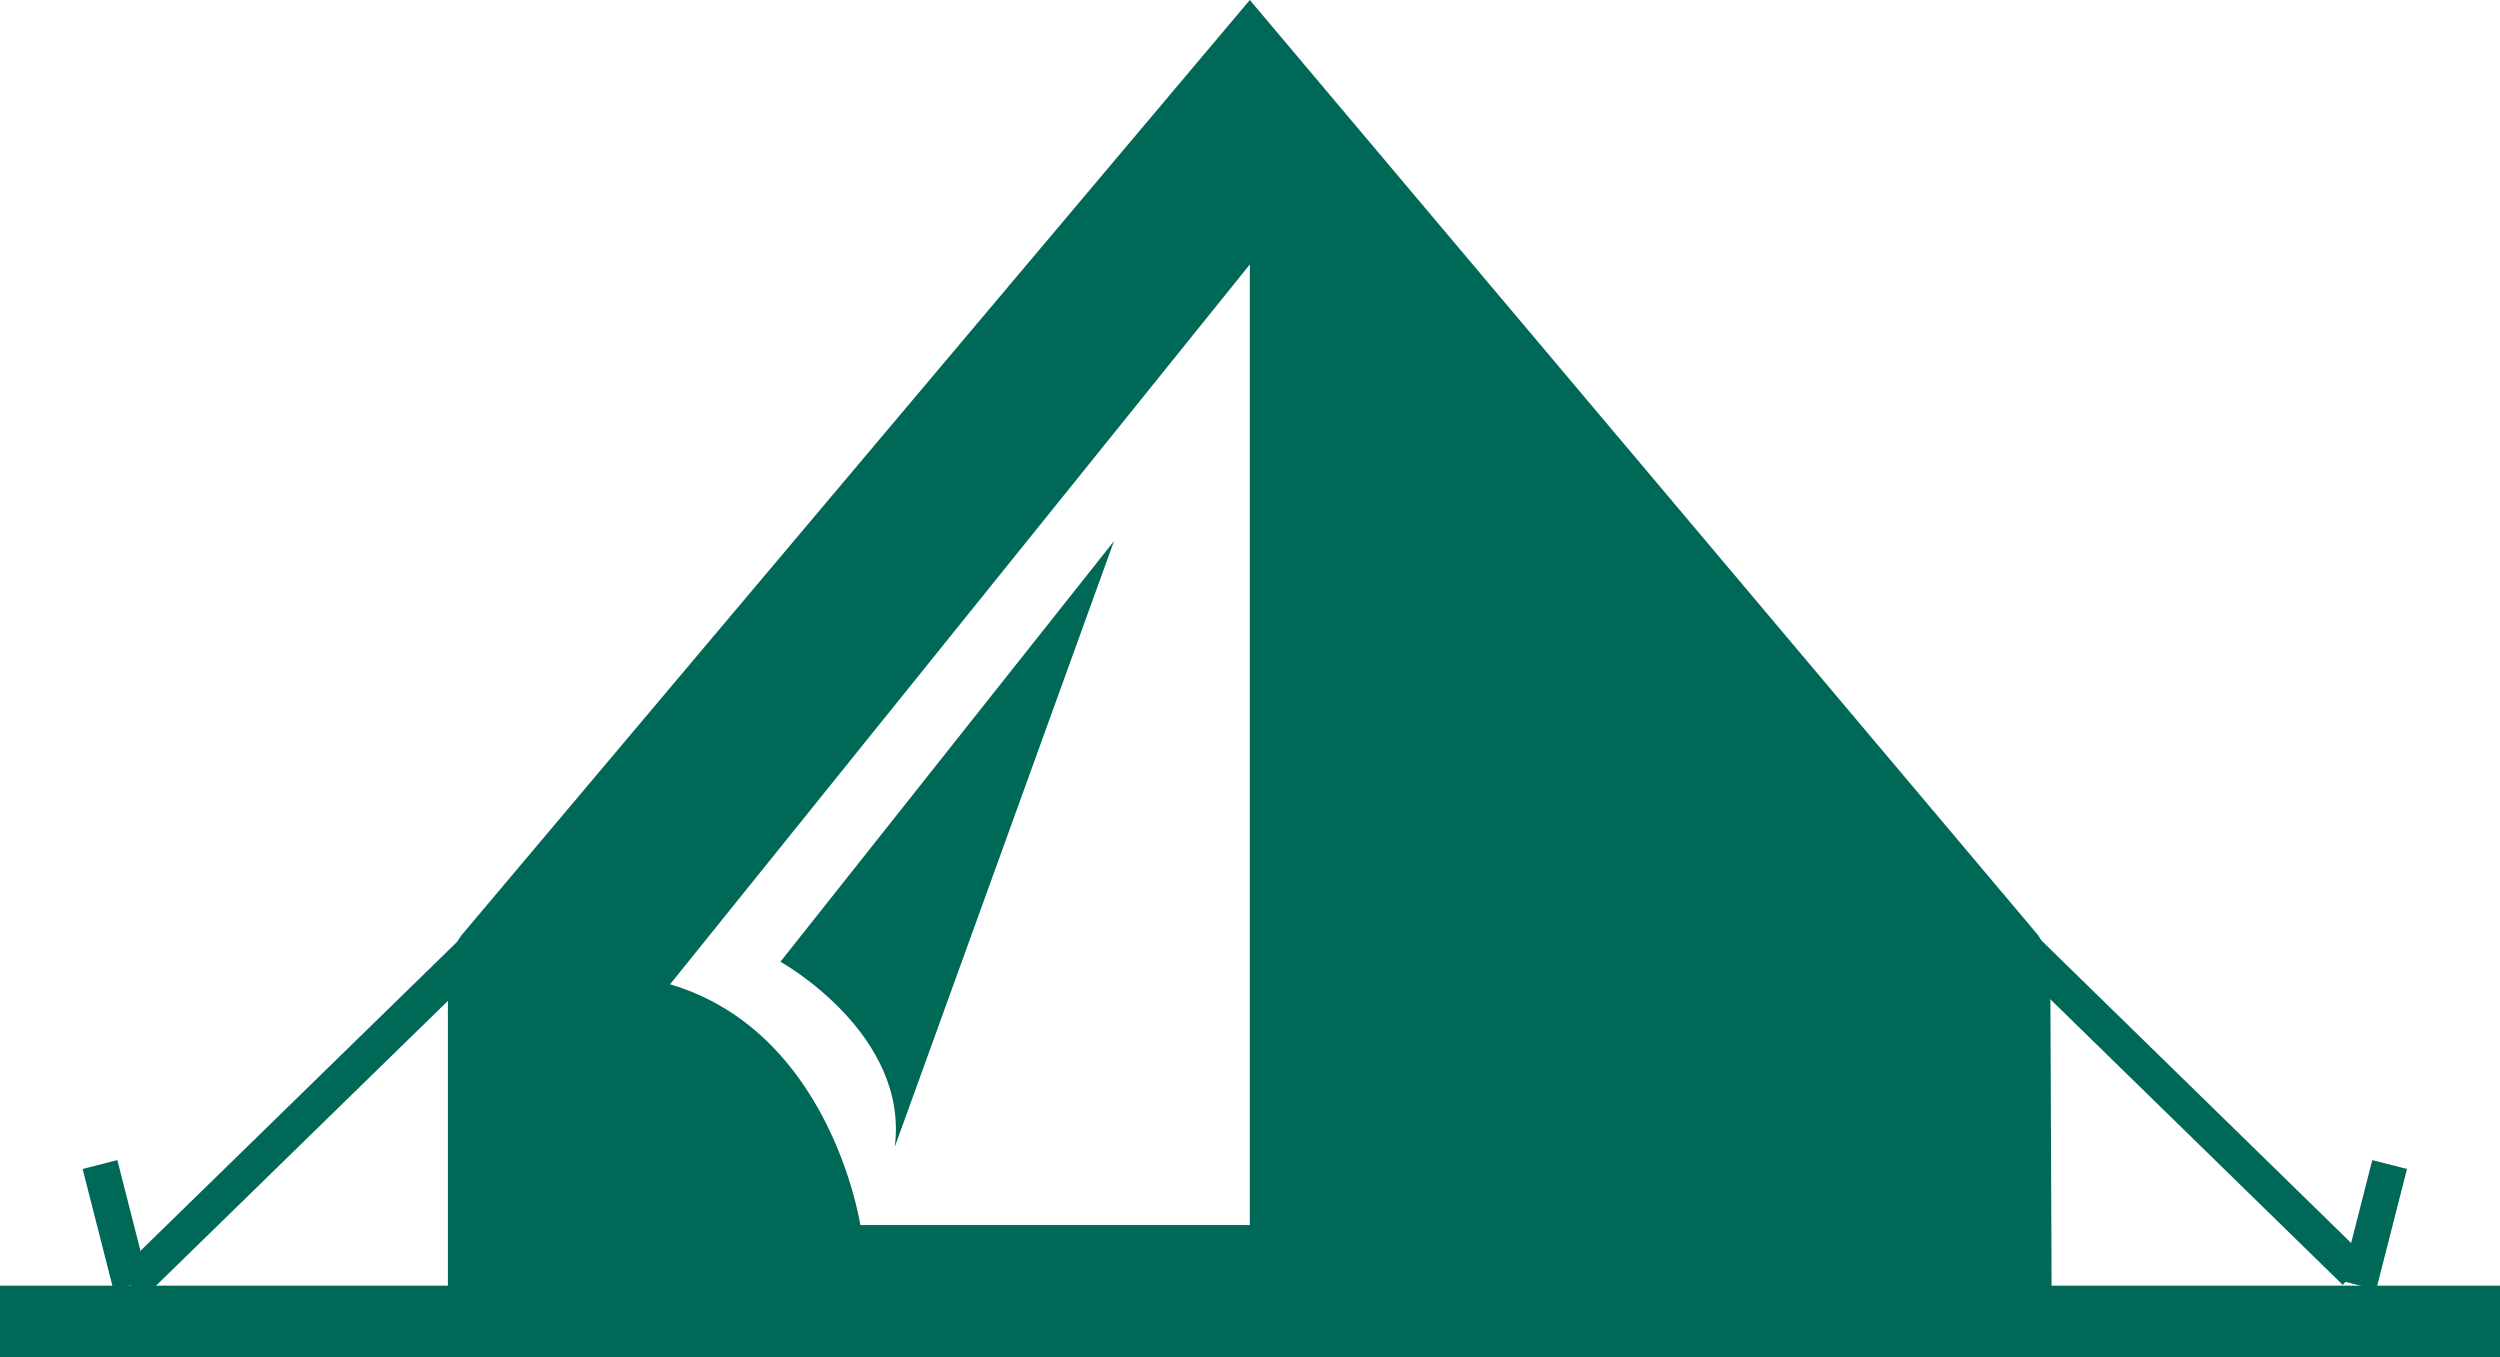 <svg id="Layer_1" data-name="Layer 1" xmlns="http://www.w3.org/2000/svg" viewBox="0 0 69.77 37.88"><defs><style>.cls-1,.cls-2{fill:none;stroke:#006857;stroke-miterlimit:10;}.cls-1{stroke-width:2px;}.cls-3{fill:#006857;}</style></defs><title>OAE-icon</title><line class="cls-1" y1="36.88" x2="69.77" y2="36.88"/><line class="cls-2" x1="14.4" y1="25.38" x2="3.65" y2="35.87"/><line class="cls-2" x1="54.98" y1="25" x2="65.73" y2="35.5"/><line class="cls-2" x1="2.79" y1="32.5" x2="3.65" y2="35.87"/><line class="cls-2" x1="66.69" y1="32.5" x2="65.83" y2="35.87"/><path class="cls-3" d="M62.38,57.79H17.62V48.15A2.11,2.11,0,0,1,18,47L40,20.9,62,47a2.11,2.11,0,0,1,.34,1.15ZM23.82,48.37c4.5,1.33,5.31,6.72,5.31,6.72H40V28.28Z" transform="translate(-5.12 -20.9)"/><path class="cls-3" d="M26.9,47.74s3.6,2,3.19,5.17L36.21,36Z" transform="translate(-5.12 -20.9)"/></svg>